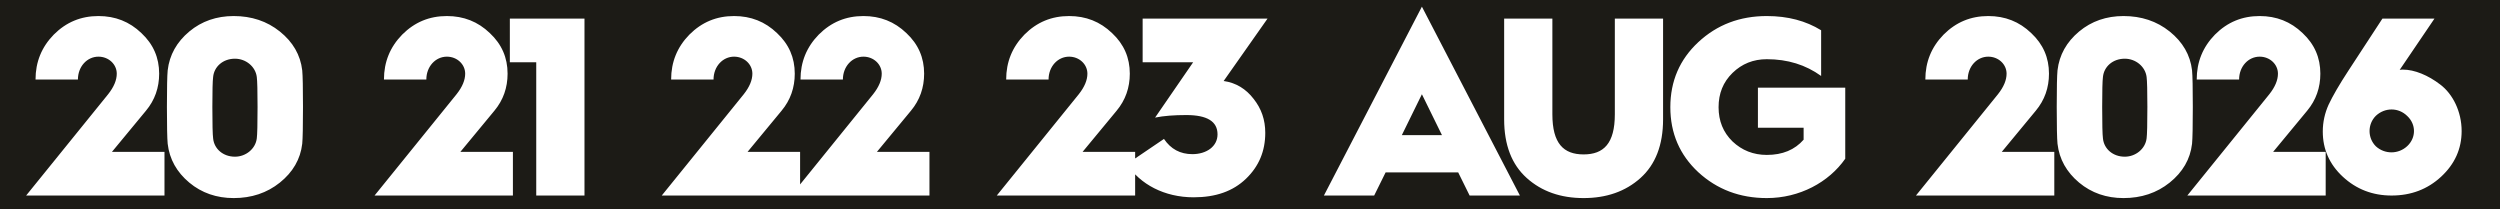 <svg width="179" height="15" viewBox="0 0 179 15" fill="none" xmlns="http://www.w3.org/2000/svg">
<rect x="0" y="0" width="179" height="15" fill="#808080" stroke="none"/>
<g clip-path="url(#clip0_146_282)">
<path d="M0 0H179V15H0V0Z" fill="#1C1B16"/>
<path d="M11.777 14H1.871L7.742 6.748C8.16 6.22 8.36 5.73 8.36 5.275C8.36 4.603 7.779 4.057 7.051 4.057C6.234 4.057 5.579 4.766 5.579 5.693H2.544C2.544 4.439 2.98 3.367 3.852 2.476C4.743 1.585 5.797 1.149 7.051 1.149C8.251 1.149 9.269 1.549 10.123 2.367C10.978 3.167 11.396 4.13 11.396 5.275C11.396 6.275 11.087 7.166 10.45 7.929L8.015 10.874H11.777V14ZM12.006 10.292C11.97 9.91 11.951 9.02 11.951 7.656C11.951 6.293 11.97 5.421 12.006 5.039C12.133 3.93 12.66 3.003 13.551 2.258C14.442 1.513 15.514 1.149 16.732 1.149C18.004 1.149 19.113 1.513 20.04 2.258C20.967 3.003 21.512 3.93 21.64 5.039C21.676 5.421 21.694 6.293 21.694 7.656C21.694 9.02 21.676 9.91 21.64 10.292C21.512 11.401 20.967 12.328 20.04 13.073C19.113 13.818 18.004 14.182 16.732 14.182C15.514 14.182 14.442 13.818 13.551 13.073C12.66 12.328 12.133 11.401 12.006 10.292ZM15.26 9.91C15.332 10.656 15.969 11.219 16.823 11.219C17.604 11.219 18.295 10.656 18.386 9.91C18.422 9.638 18.441 8.874 18.441 7.656C18.441 6.511 18.422 5.784 18.386 5.512C18.295 4.766 17.604 4.203 16.823 4.203C15.969 4.203 15.332 4.766 15.26 5.512C15.223 5.784 15.205 6.511 15.205 7.656C15.205 8.874 15.223 9.638 15.26 9.91ZM36.724 14H26.818L32.689 6.748C33.107 6.22 33.307 5.73 33.307 5.275C33.307 4.603 32.726 4.057 31.998 4.057C31.181 4.057 30.526 4.766 30.526 5.693H27.491C27.491 4.439 27.927 3.367 28.799 2.476C29.69 1.585 30.744 1.149 31.998 1.149C33.198 1.149 34.216 1.549 35.07 2.367C35.925 3.167 36.343 4.13 36.343 5.275C36.343 6.275 36.034 7.166 35.398 7.929L32.962 10.874H36.724V14ZM41.849 14H38.395V4.457H36.505V1.331H41.849V14ZM57.287 14H47.381L53.252 6.748C53.67 6.22 53.87 5.73 53.87 5.275C53.87 4.603 53.288 4.057 52.561 4.057C51.743 4.057 51.089 4.766 51.089 5.693H48.053C48.053 4.439 48.489 3.367 49.362 2.476C50.253 1.585 51.307 1.149 52.561 1.149C53.761 1.149 54.779 1.549 55.633 2.367C56.487 3.167 56.905 4.13 56.905 5.275C56.905 6.275 56.596 7.166 55.96 7.929L53.525 10.874H57.287V14ZM66.549 14H56.643L62.514 6.748C62.932 6.22 63.132 5.73 63.132 5.275C63.132 4.603 62.551 4.057 61.824 4.057C61.006 4.057 60.351 4.766 60.351 5.693H57.316C57.316 4.439 57.752 3.367 58.624 2.476C59.515 1.585 60.569 1.149 61.824 1.149C63.023 1.149 64.041 1.549 64.895 2.367C65.75 3.167 66.168 4.13 66.168 5.275C66.168 6.275 65.859 7.166 65.223 7.929L62.787 10.874H66.549V14ZM81.276 14H71.369L77.24 6.748C77.658 6.22 77.858 5.73 77.858 5.275C77.858 4.603 77.277 4.057 76.55 4.057C75.732 4.057 75.077 4.766 75.077 5.693H72.042C72.042 4.439 72.478 3.367 73.35 2.476C74.241 1.585 75.295 1.149 76.55 1.149C77.749 1.149 78.767 1.549 79.621 2.367C80.476 3.167 80.894 4.13 80.894 5.275C80.894 6.275 80.585 7.166 79.949 7.929L77.513 10.874H81.276V14ZM80.686 11.746L83.34 9.947C83.831 10.674 84.503 11.037 85.376 11.037C86.376 11.037 87.175 10.492 87.175 9.62C87.175 8.693 86.43 8.238 84.939 8.238C84.067 8.238 83.322 8.293 82.704 8.42L85.43 4.457H81.813V1.331H90.756L87.612 5.802H87.63C88.502 5.93 89.211 6.366 89.756 7.075C90.32 7.784 90.593 8.583 90.593 9.51C90.593 10.819 90.138 11.91 89.211 12.8C88.284 13.691 87.048 14.127 85.467 14.127C83.376 14.127 81.631 13.2 80.686 11.746ZM98.391 14H94.792L101.808 0.477L108.825 14H105.225L104.408 12.346H99.209L98.391 14ZM101.808 6.748L100.372 9.674H103.244L101.808 6.748ZM107.697 8.547V1.331H111.15V8.184C111.15 10.274 111.95 11.056 113.386 11.056C114.822 11.056 115.622 10.274 115.622 8.184V1.331H119.076V8.547C119.076 10.383 118.53 11.783 117.458 12.746C116.385 13.709 115.022 14.182 113.386 14.182C111.75 14.182 110.387 13.709 109.315 12.746C108.242 11.783 107.697 10.383 107.697 8.547ZM126.503 1.149C128.012 1.149 129.302 1.494 130.393 2.167V5.439C129.284 4.639 127.994 4.239 126.503 4.239C125.54 4.239 124.722 4.566 124.049 5.221C123.377 5.875 123.05 6.693 123.05 7.675C123.05 8.656 123.377 9.474 124.049 10.129C124.722 10.765 125.54 11.092 126.503 11.092C127.63 11.092 128.503 10.728 129.139 10.001V9.147H125.867V6.275H132.12V11.365C130.938 13.055 128.848 14.182 126.503 14.182C124.576 14.182 122.941 13.564 121.595 12.328C120.269 11.092 119.596 9.547 119.596 7.675C119.596 5.802 120.269 4.257 121.595 3.021C122.941 1.767 124.576 1.149 126.503 1.149ZM147.088 14H137.182L143.053 6.748C143.471 6.22 143.671 5.73 143.671 5.275C143.671 4.603 143.089 4.057 142.362 4.057C141.544 4.057 140.89 4.766 140.89 5.693H137.855C137.855 4.439 138.291 3.367 139.163 2.476C140.054 1.585 141.108 1.149 142.362 1.149C143.562 1.149 144.58 1.549 145.434 2.367C146.289 3.167 146.707 4.13 146.707 5.275C146.707 6.275 146.398 7.166 145.761 7.929L143.326 10.874H147.088V14ZM147.317 10.292C147.281 9.91 147.262 9.02 147.262 7.656C147.262 6.293 147.281 5.421 147.317 5.039C147.444 3.93 147.971 3.003 148.862 2.258C149.753 1.513 150.825 1.149 152.043 1.149C153.315 1.149 154.424 1.513 155.351 2.258C156.278 3.003 156.823 3.93 156.951 5.039C156.987 5.421 157.005 6.293 157.005 7.656C157.005 9.02 156.987 9.91 156.951 10.292C156.823 11.401 156.278 12.328 155.351 13.073C154.424 13.818 153.315 14.182 152.043 14.182C150.825 14.182 149.753 13.818 148.862 13.073C147.971 12.328 147.444 11.401 147.317 10.292ZM150.571 9.91C150.643 10.656 151.279 11.219 152.134 11.219C152.915 11.219 153.606 10.656 153.697 9.91C153.733 9.638 153.752 8.874 153.752 7.656C153.752 6.511 153.733 5.784 153.697 5.512C153.606 4.766 152.915 4.203 152.134 4.203C151.279 4.203 150.643 4.766 150.571 5.512C150.534 5.784 150.516 6.511 150.516 7.656C150.516 8.874 150.534 9.638 150.571 9.91ZM166.519 14H156.612L162.483 6.748C162.901 6.22 163.101 5.73 163.101 5.275C163.101 4.603 162.52 4.057 161.793 4.057C160.975 4.057 160.32 4.766 160.32 5.693H157.285C157.285 4.439 157.721 3.367 158.593 2.476C159.484 1.585 160.538 1.149 161.793 1.149C162.992 1.149 164.01 1.549 164.864 2.367C165.719 3.167 166.137 4.13 166.137 5.275C166.137 6.275 165.828 7.166 165.192 7.929L162.756 10.874H166.519V14ZM166.311 9.42C166.311 8.747 166.456 8.093 166.729 7.493C167.02 6.875 167.492 6.057 168.147 5.057L170.582 1.331H174.309L171.818 5.003C171.909 4.984 172 4.984 172.055 4.984C172.873 4.984 173.854 5.384 174.727 6.057C175.617 6.729 176.253 7.984 176.253 9.383C176.253 10.656 175.763 11.746 174.781 12.655C173.818 13.546 172.636 14 171.237 14C169.873 14 168.71 13.546 167.747 12.655C166.783 11.764 166.311 10.674 166.311 9.42ZM170.11 8.293C169.51 8.892 169.51 9.874 170.11 10.474C170.746 11.056 171.727 11.056 172.364 10.456C173 9.856 173 8.911 172.364 8.311C171.727 7.675 170.746 7.693 170.11 8.293Z" fill="white"/>
</g>
<defs>
<clipPath id="clip0_146_282">
<rect width="179" height="15" fill="white"/>
</clipPath>
</defs>
</svg>
